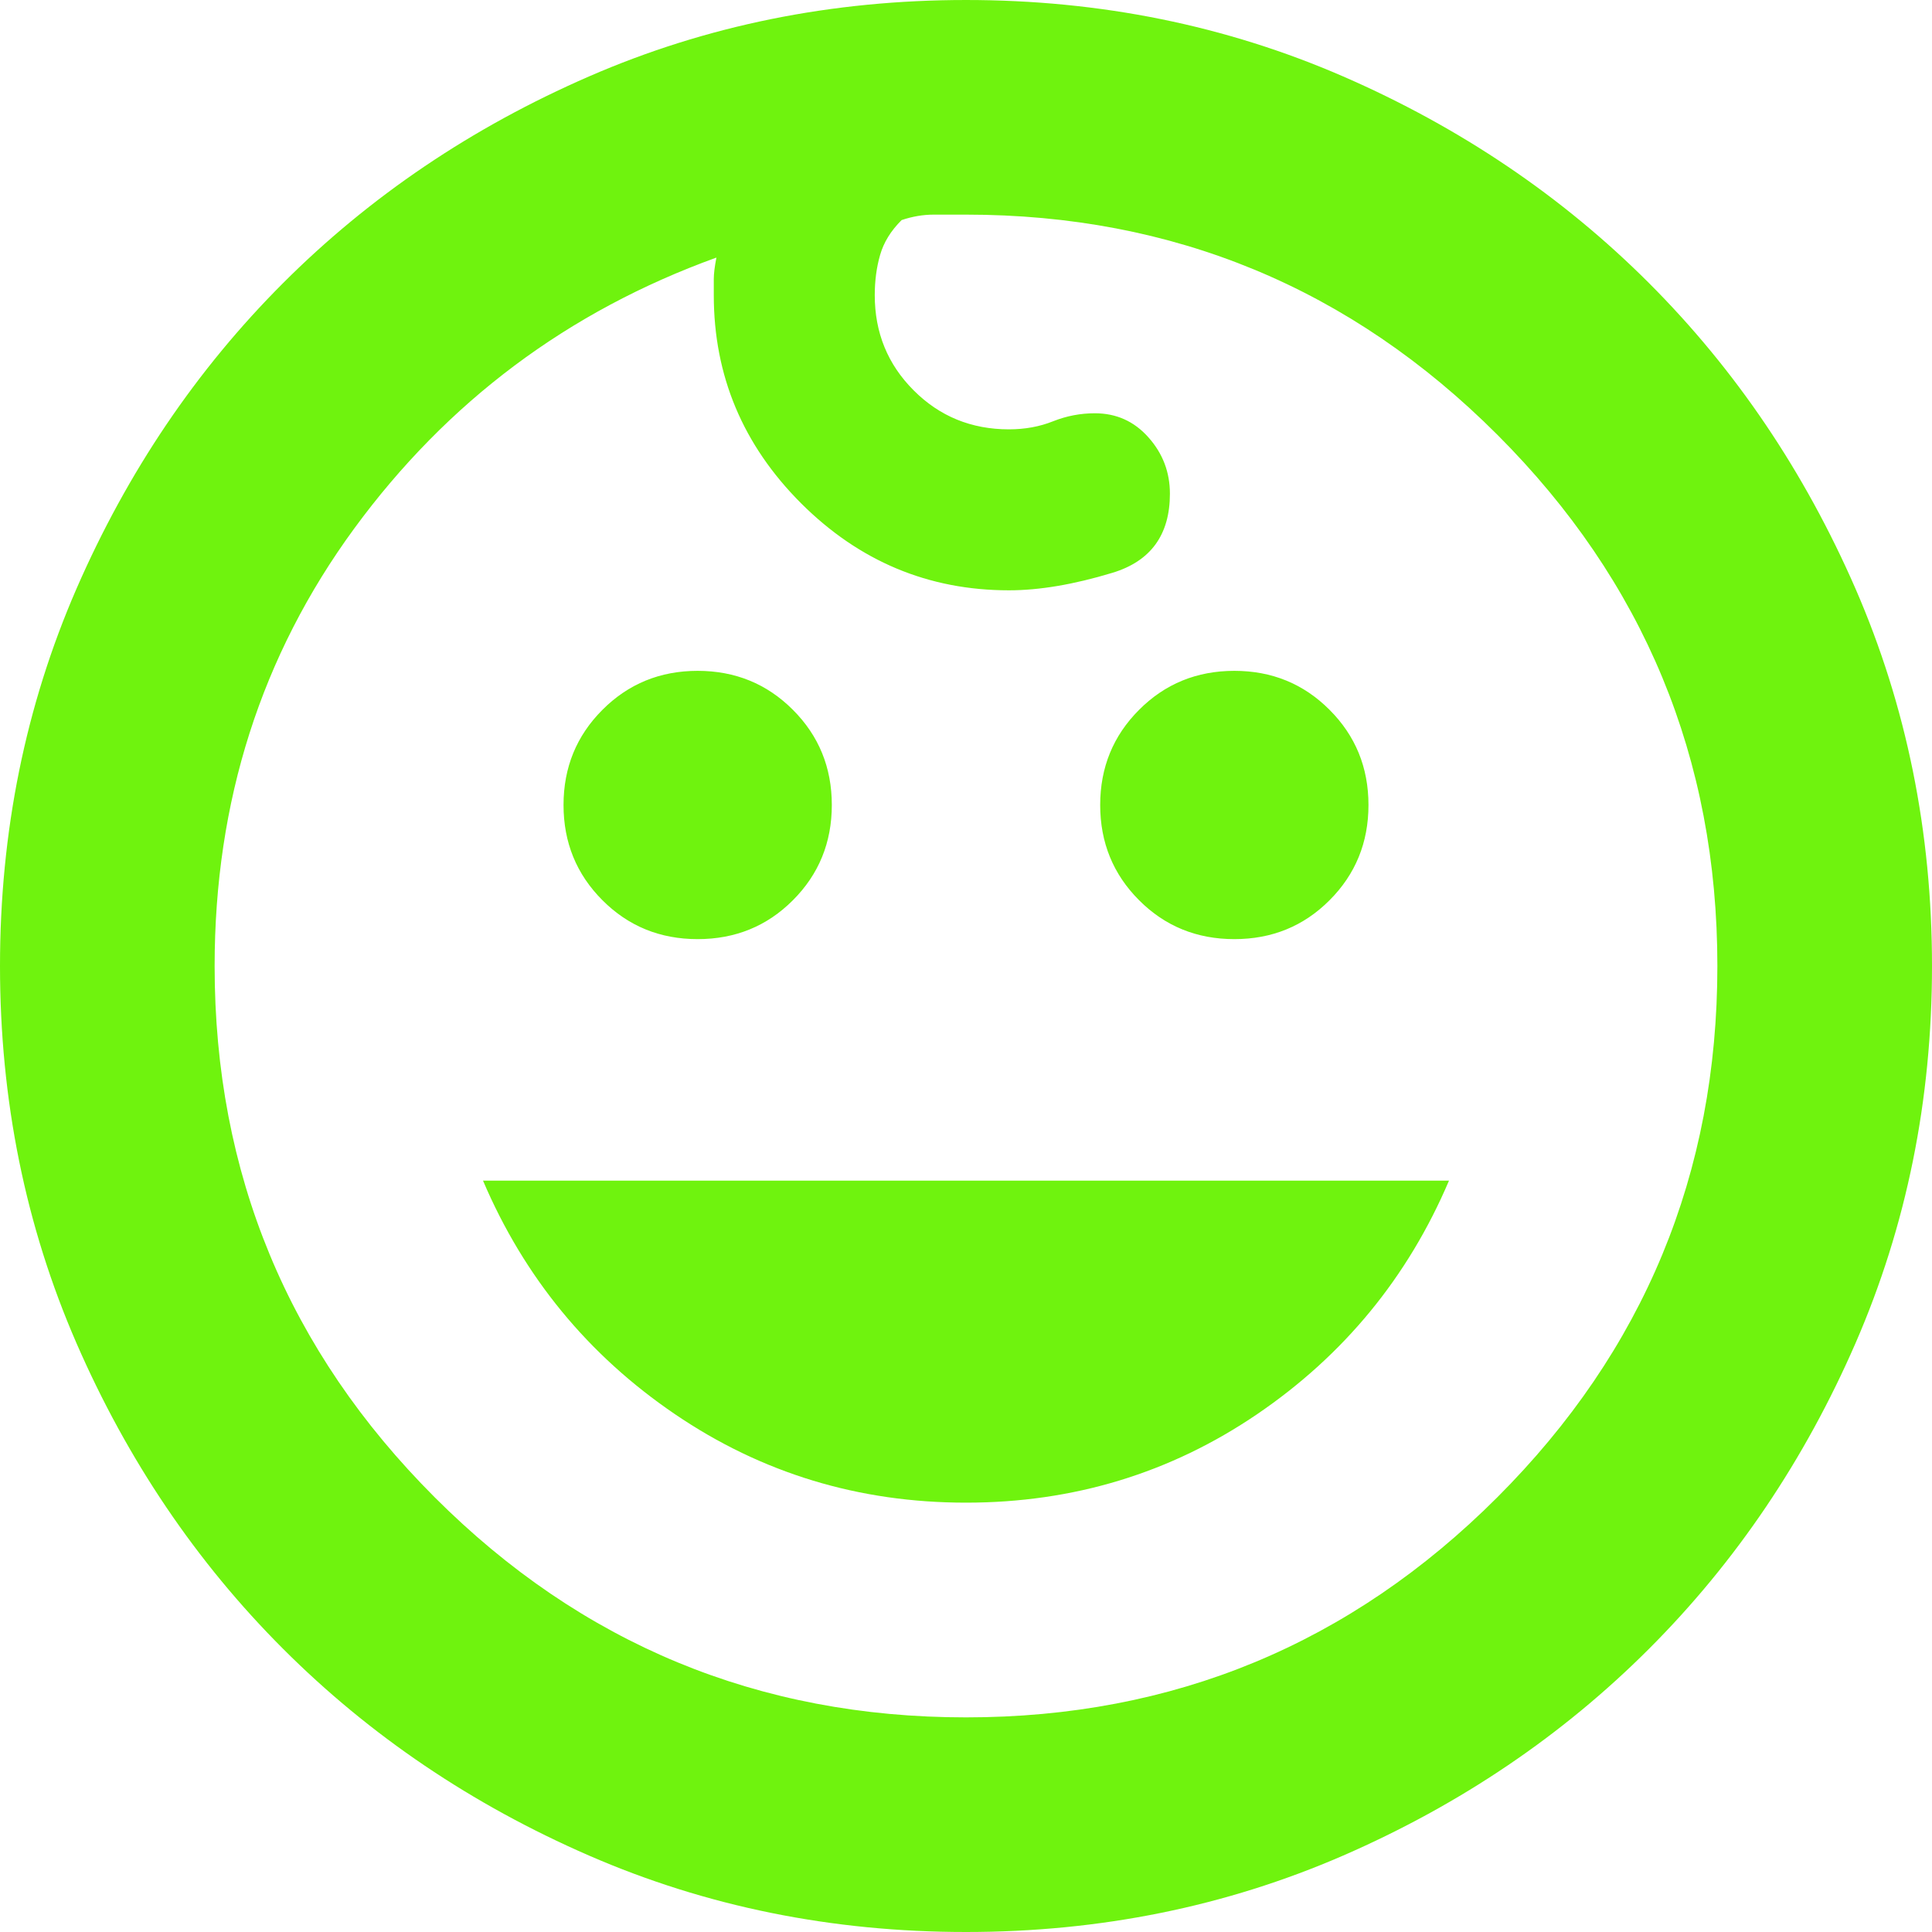 <?xml version="1.0" encoding="UTF-8"?> <svg xmlns="http://www.w3.org/2000/svg" width="22" height="22" viewBox="0 0 22 22" fill="none"> <path d="M14.056 10.694C13.628 10.694 13.266 10.547 12.971 10.251C12.676 9.956 12.528 9.594 12.528 9.167C12.528 8.739 12.676 8.378 12.971 8.083C13.266 7.787 13.628 7.639 14.056 7.639C14.483 7.639 14.845 7.787 15.14 8.083C15.435 8.378 15.583 8.739 15.583 9.167C15.583 9.594 15.435 9.956 15.14 10.251C14.845 10.547 14.483 10.694 14.056 10.694ZM7.944 10.694C7.517 10.694 7.155 10.547 6.86 10.251C6.565 9.956 6.417 9.594 6.417 9.167C6.417 8.739 6.565 8.378 6.86 8.083C7.155 7.787 7.517 7.639 7.944 7.639C8.372 7.639 8.734 7.787 9.029 8.083C9.324 8.378 9.472 8.739 9.472 9.167C9.472 9.594 9.324 9.956 9.029 10.251C8.734 10.547 8.372 10.694 7.944 10.694ZM11 17.111C9.778 17.111 8.673 16.775 7.685 16.103C6.697 15.431 5.969 14.544 5.5 13.444H16.5C16.032 14.544 15.303 15.431 14.316 16.103C13.328 16.775 12.222 17.111 11 17.111ZM11 22C9.472 22 8.041 21.71 6.708 21.13C5.373 20.549 4.212 19.764 3.224 18.776C2.236 17.788 1.451 16.627 0.87 15.293C0.29 13.959 0 12.528 0 11C0 9.472 0.29 8.041 0.87 6.706C1.451 5.373 2.236 4.211 3.224 3.223C4.212 2.235 5.373 1.451 6.708 0.87C8.041 0.29 9.472 2.86102e-05 11 2.86102e-05C12.528 2.86102e-05 13.959 0.29 15.294 0.87C16.628 1.451 17.789 2.235 18.777 3.223C19.765 4.211 20.549 5.373 21.13 6.706C21.71 8.041 22 9.472 22 11C22 12.528 21.71 13.959 21.13 15.293C20.549 16.627 19.765 17.788 18.777 18.776C17.789 19.764 16.628 20.549 15.294 21.13C13.959 21.71 12.528 22 11 22ZM11 19.556C13.363 19.556 15.38 18.72 17.05 17.05C18.72 15.38 19.556 13.363 19.556 11C19.556 8.637 18.72 6.62 17.05 4.95C15.38 3.28 13.363 2.444 11 2.444H10.633C10.511 2.444 10.389 2.465 10.267 2.506C10.144 2.628 10.063 2.76 10.022 2.903C9.981 3.045 9.961 3.198 9.961 3.361C9.961 3.789 10.109 4.15 10.404 4.445C10.699 4.741 11.061 4.889 11.489 4.889C11.672 4.889 11.84 4.858 11.992 4.797C12.146 4.736 12.304 4.706 12.467 4.706C12.711 4.706 12.915 4.797 13.078 4.981C13.241 5.164 13.322 5.378 13.322 5.622C13.322 6.091 13.103 6.391 12.666 6.523C12.227 6.656 11.835 6.722 11.489 6.722C10.572 6.722 9.783 6.391 9.121 5.73C8.459 5.067 8.128 4.278 8.128 3.361V3.178C8.128 3.117 8.138 3.035 8.158 2.933C6.468 3.544 5.093 4.573 4.033 6.019C2.974 7.466 2.444 9.126 2.444 11C2.444 13.363 3.28 15.38 4.95 17.05C6.62 18.72 8.637 19.556 11 19.556Z" fill="#6FF30E"></path> </svg> 